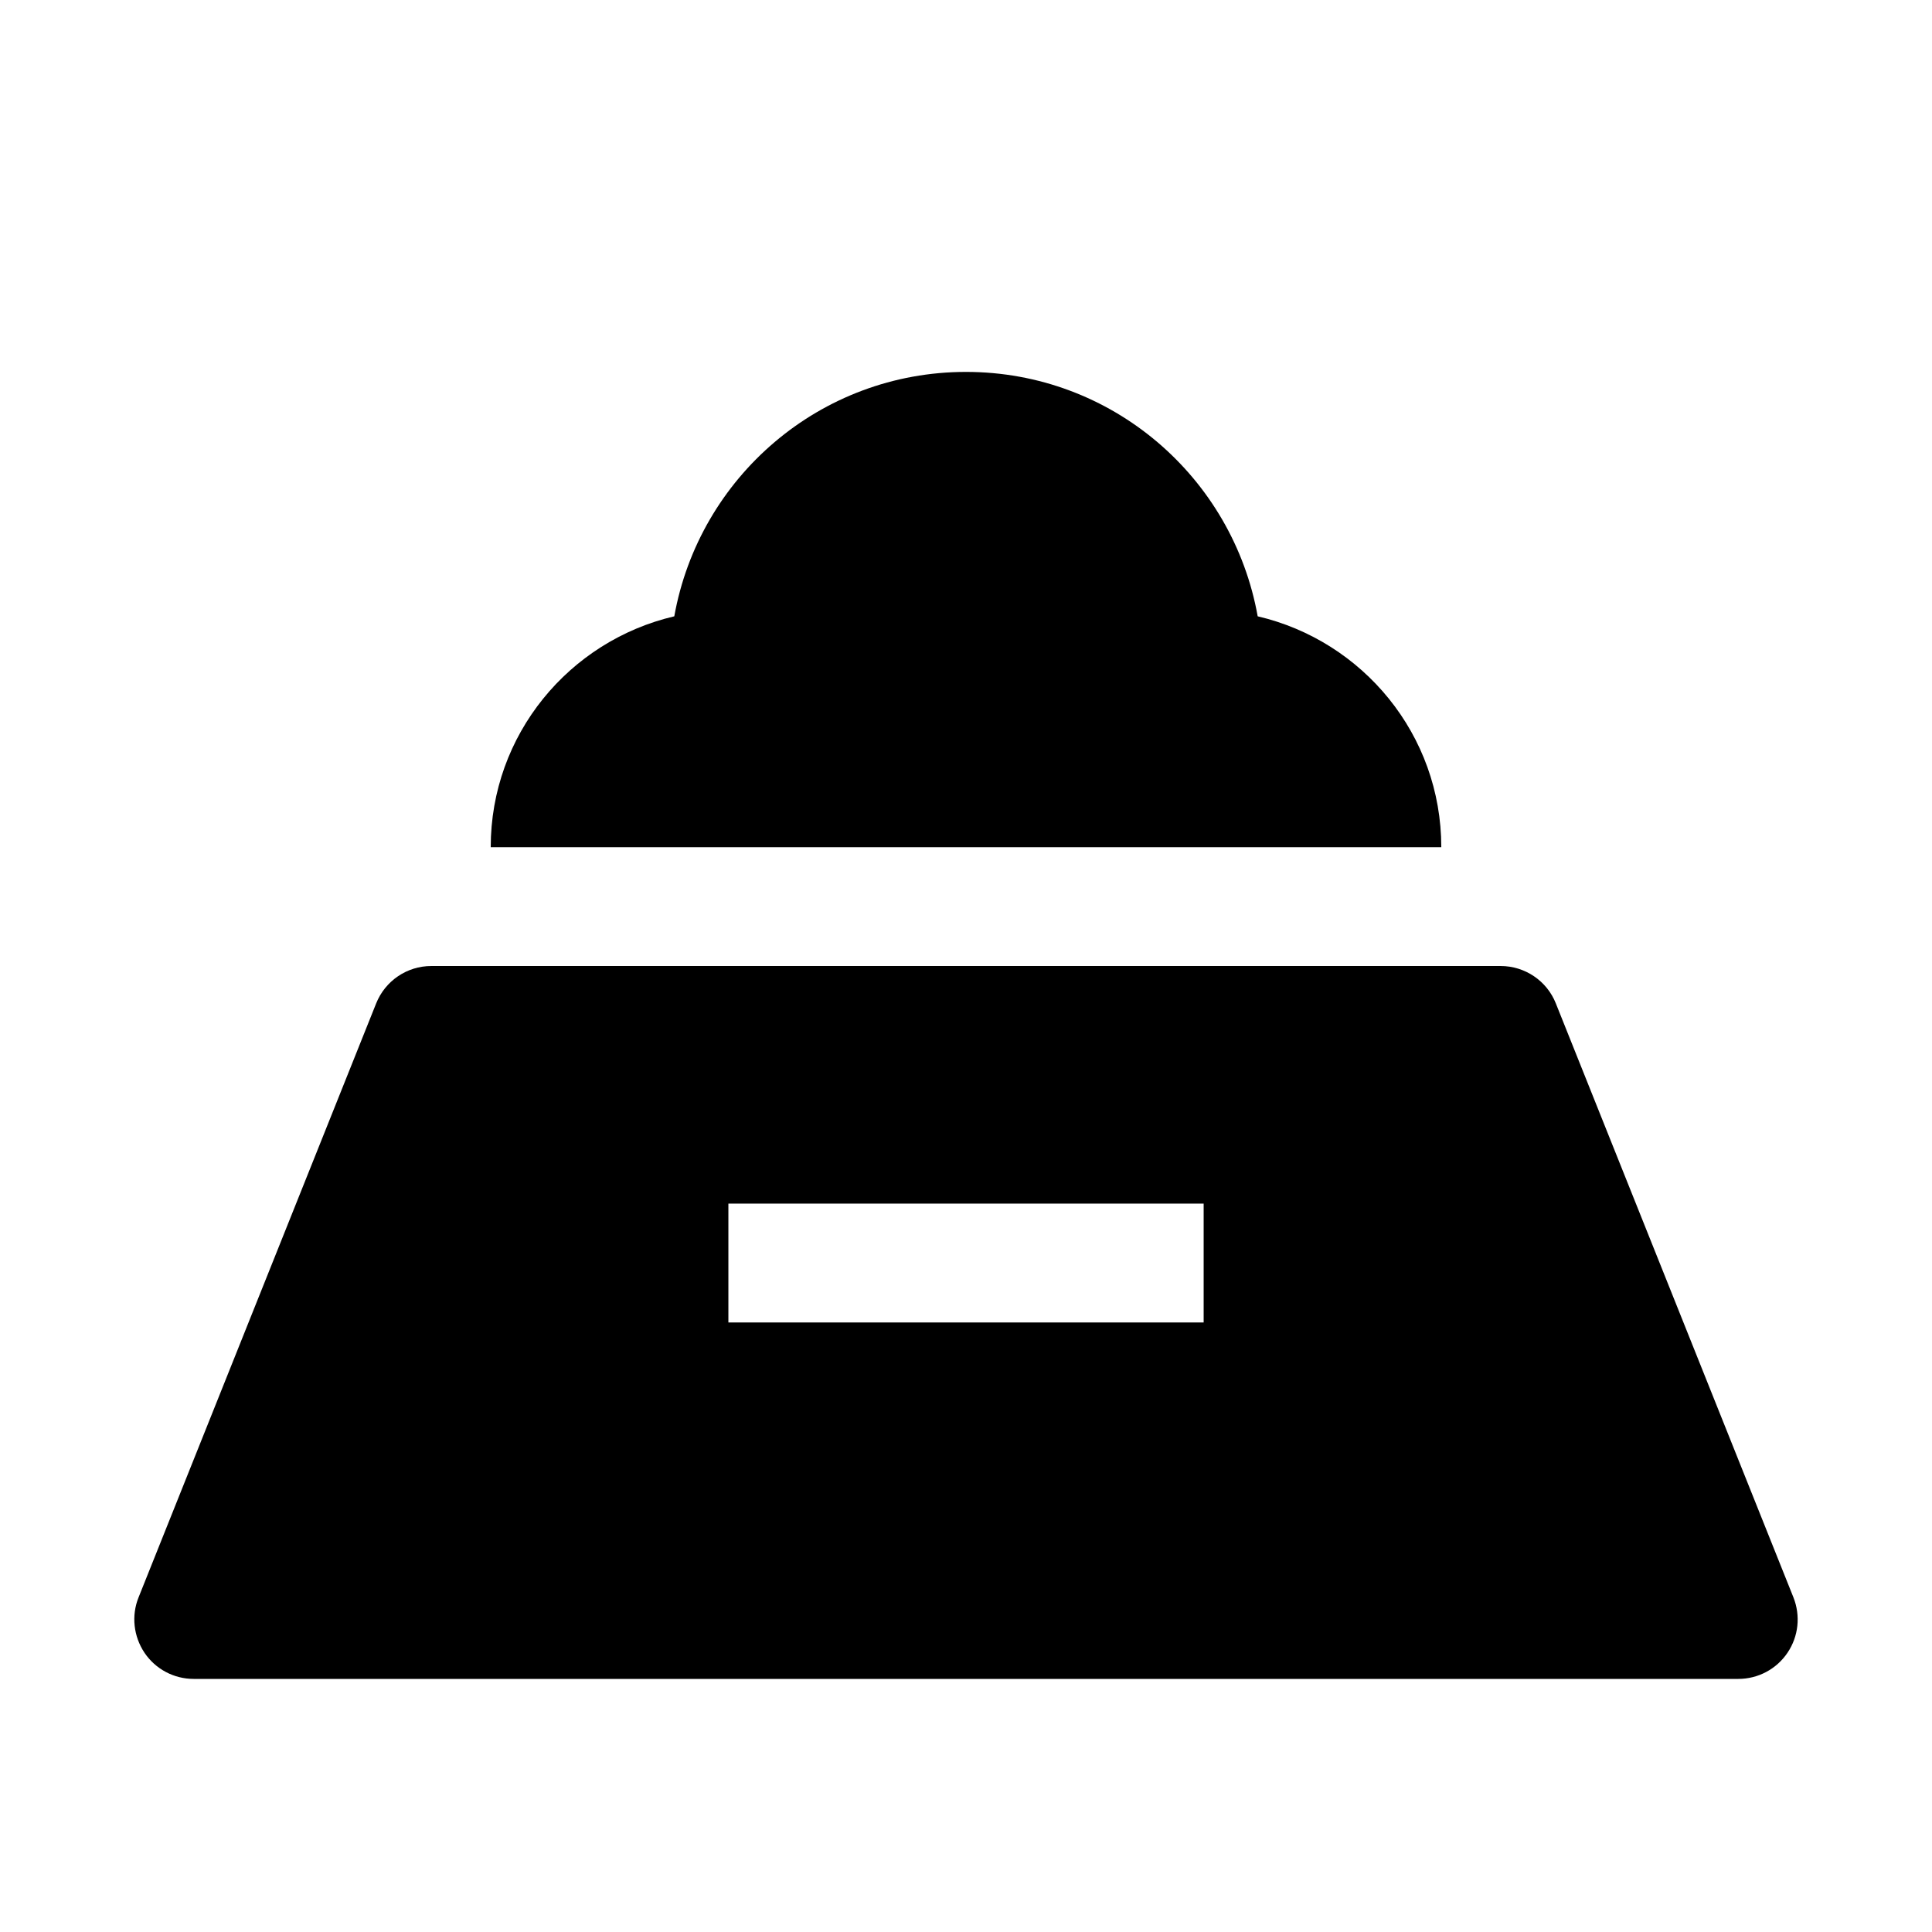 <?xml version="1.0" encoding="UTF-8"?>
<!-- Uploaded to: ICON Repo, www.svgrepo.com, Generator: ICON Repo Mixer Tools -->
<svg fill="#000000" width="800px" height="800px" version="1.1" viewBox="144 144 512 512" xmlns="http://www.w3.org/2000/svg">
 <g>
  <path d="m619.28 567.33-62.977-157.44c-2.359-5.953-8.188-9.887-14.609-9.887h-283.39c-6.453 0-12.215 3.934-14.609 9.887l-62.977 157.44c-1.953 4.848-1.324 10.328 1.574 14.672 2.93 4.344 7.809 6.926 13.035 6.926h409.34c5.227 0 10.109-2.582 13.035-6.926 2.934-4.344 3.5-9.793 1.578-14.672zm-156.3-72.867h-125.95v-31.488h125.95z"/>
  <path d="m477.3 307.33c-6.578-36.809-38.602-64.77-77.301-64.77s-70.723 27.961-77.305 64.77c-27.867 6.519-48.648 31.363-48.648 61.184h251.91c-0.004-29.82-20.785-54.664-48.652-61.184z"/>
 </g>
</svg>